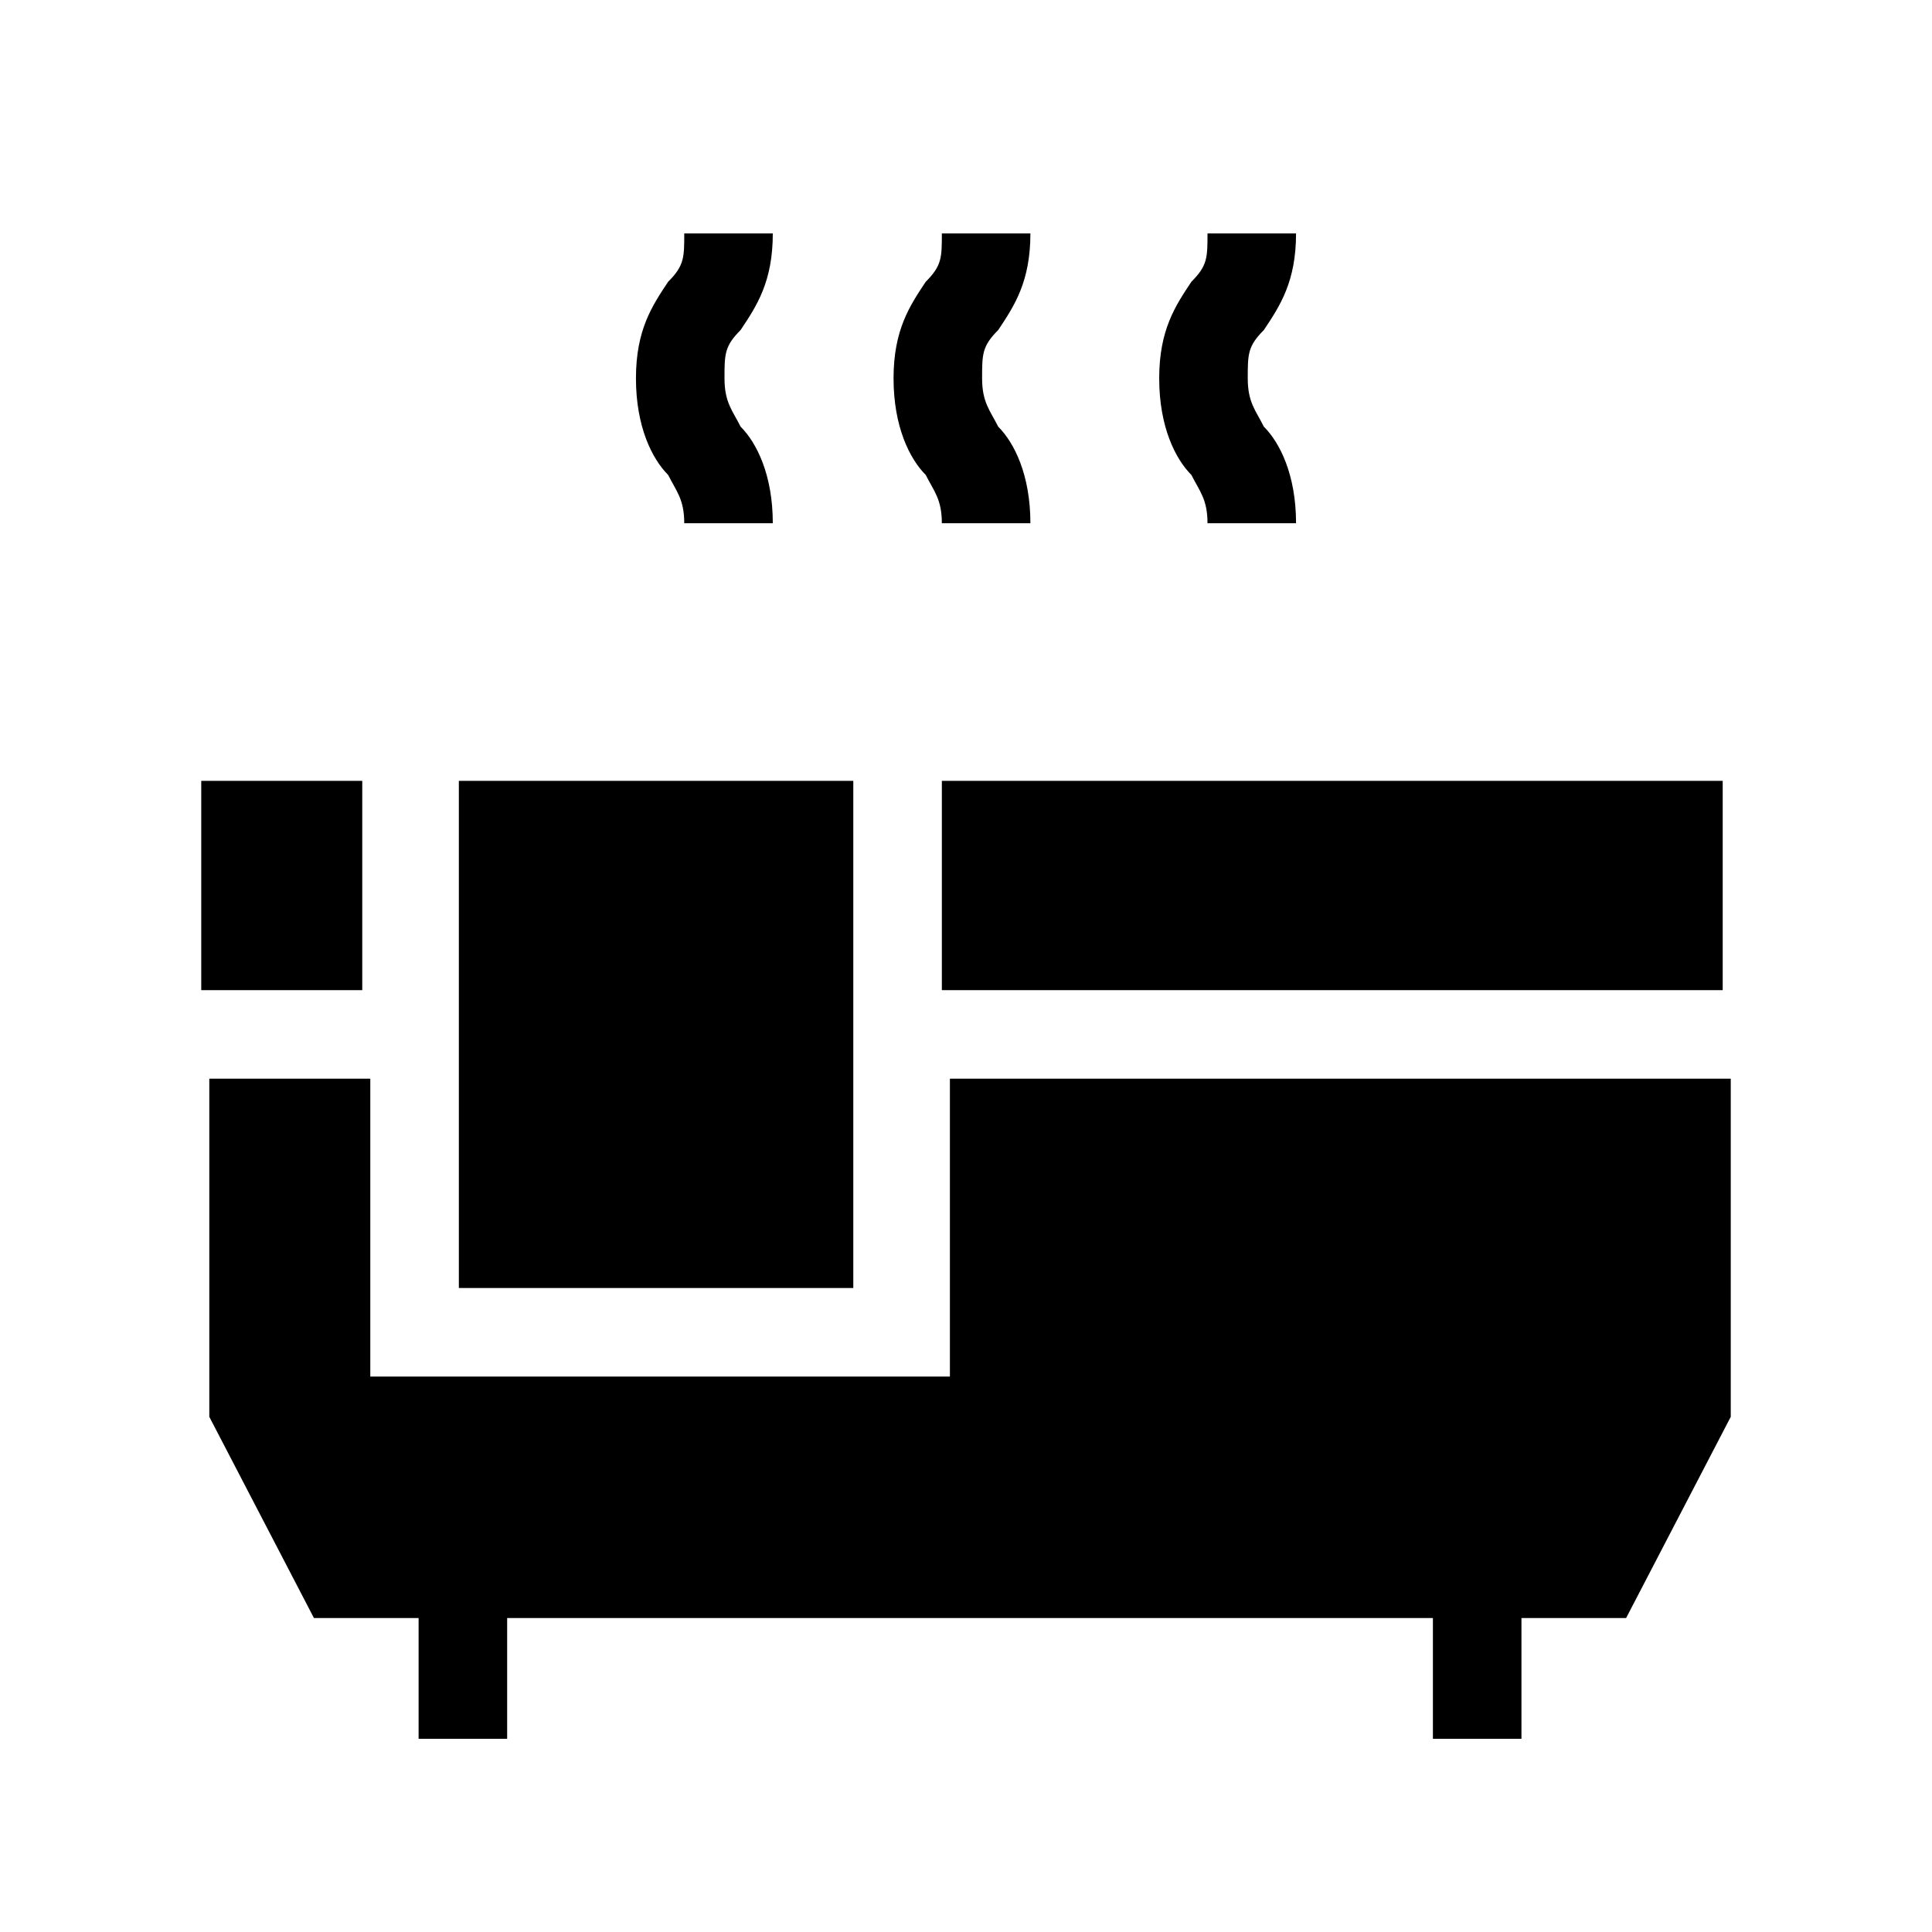 <?xml version="1.0" encoding="UTF-8"?>
<svg id="Layer_1" xmlns="http://www.w3.org/2000/svg" version="1.1" viewBox="0 0 24 24">
  <!-- Generator: Adobe Illustrator 29.5.0, SVG Export Plug-In . SVG Version: 2.1.0 Build 137)  -->
  <path d="M8.5,6.5h1.1c0-.6-.2-1-.4-1.2-.1-.2-.2-.3-.2-.6s0-.4.2-.6c.2-.3.4-.6.4-1.2h-1.1c0,.3,0,.4-.2.6-.2.3-.4.6-.4,1.2s.2,1,.4,1.2c.1.2.2.3.2.6Z"/>
  <path d="M11.7,6.5h1.1c0-.6-.2-1-.4-1.2-.1-.2-.2-.3-.2-.6s0-.4.2-.6c.2-.3.4-.6.4-1.2h-1.1c0,.3,0,.4-.2.6-.2.3-.4.6-.4,1.2s.2,1,.4,1.2c.1.2.2.3.2.6h0Z"/>
  <path d="M15,6.5h1.1c0-.6-.2-1-.4-1.2-.1-.2-.2-.3-.2-.6s0-.4.2-.6c.2-.3.4-.6.4-1.2h-1.1c0,.3,0,.4-.2.6-.2.3-.4.6-.4,1.2s.2,1,.4,1.2c.1.2.2.3.2.6Z"/>
  <path d="M2.5,9.7h2v2.6h-2v-2.6Z"/>
  <path d="M11.7,9.7h9.7v2.6h-9.7v-2.6Z"/>
  <path d="M11.7,17.1h-7.1v-3.7h-2v4.2l1.3,2.5h1.3v1.5h1.1v-1.5h11.5v1.5h1.1v-1.5h1.3l1.3-2.5v-4.2h-9.7v3.7Z"/>
  <path d="M5.7,9.7h4.9v6.3h-4.9v-6.3Z"/>
</svg>